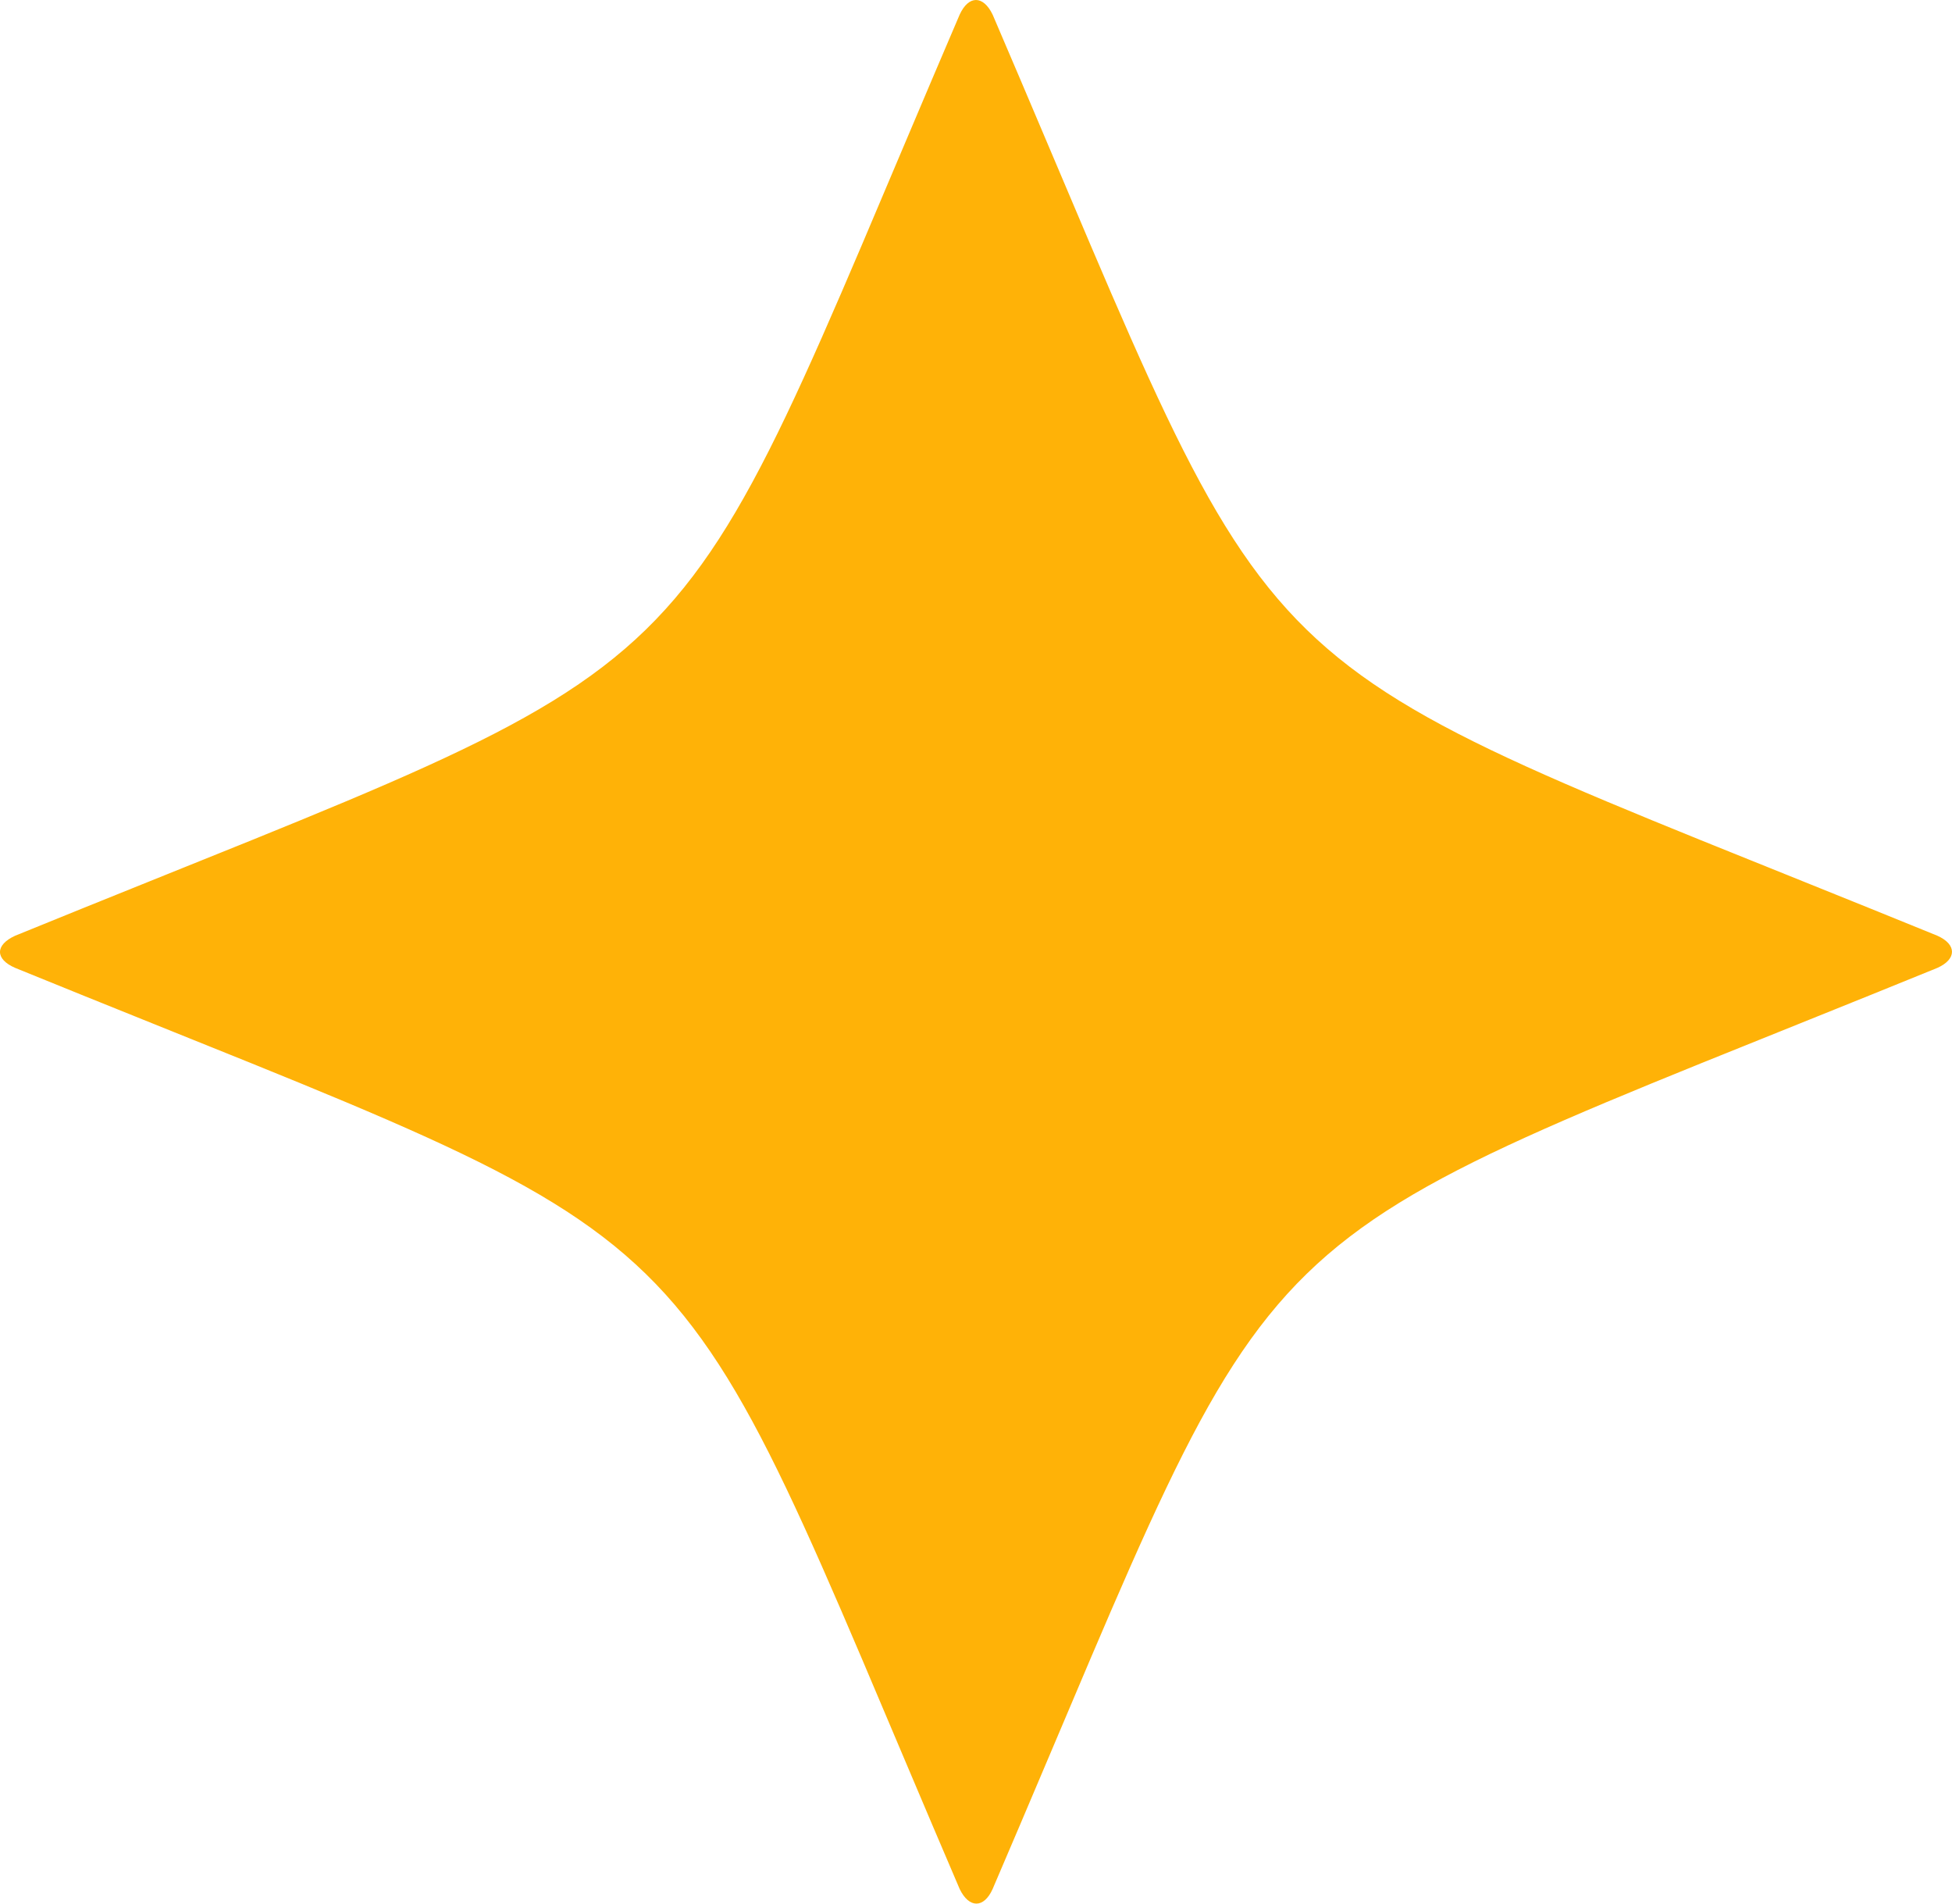 <svg width="40" height="39" viewBox="0 0 40 39" fill="none" xmlns="http://www.w3.org/2000/svg">
<path d="M39.699 19.83C24.818 25.894 26.567 24.194 20.341 38.7C20.162 39.1 19.858 39.1 19.665 38.7C13.444 24.194 15.188 25.894 0.312 19.83C-0.104 19.651 -0.104 19.359 0.312 19.17C15.188 13.102 13.444 14.806 19.665 0.3C19.849 -0.1 20.148 -0.1 20.341 0.3C26.567 14.806 24.818 13.102 39.699 19.17C40.1 19.349 40.1 19.651 39.699 19.83Z" fill="#FFB207"/>
</svg>
